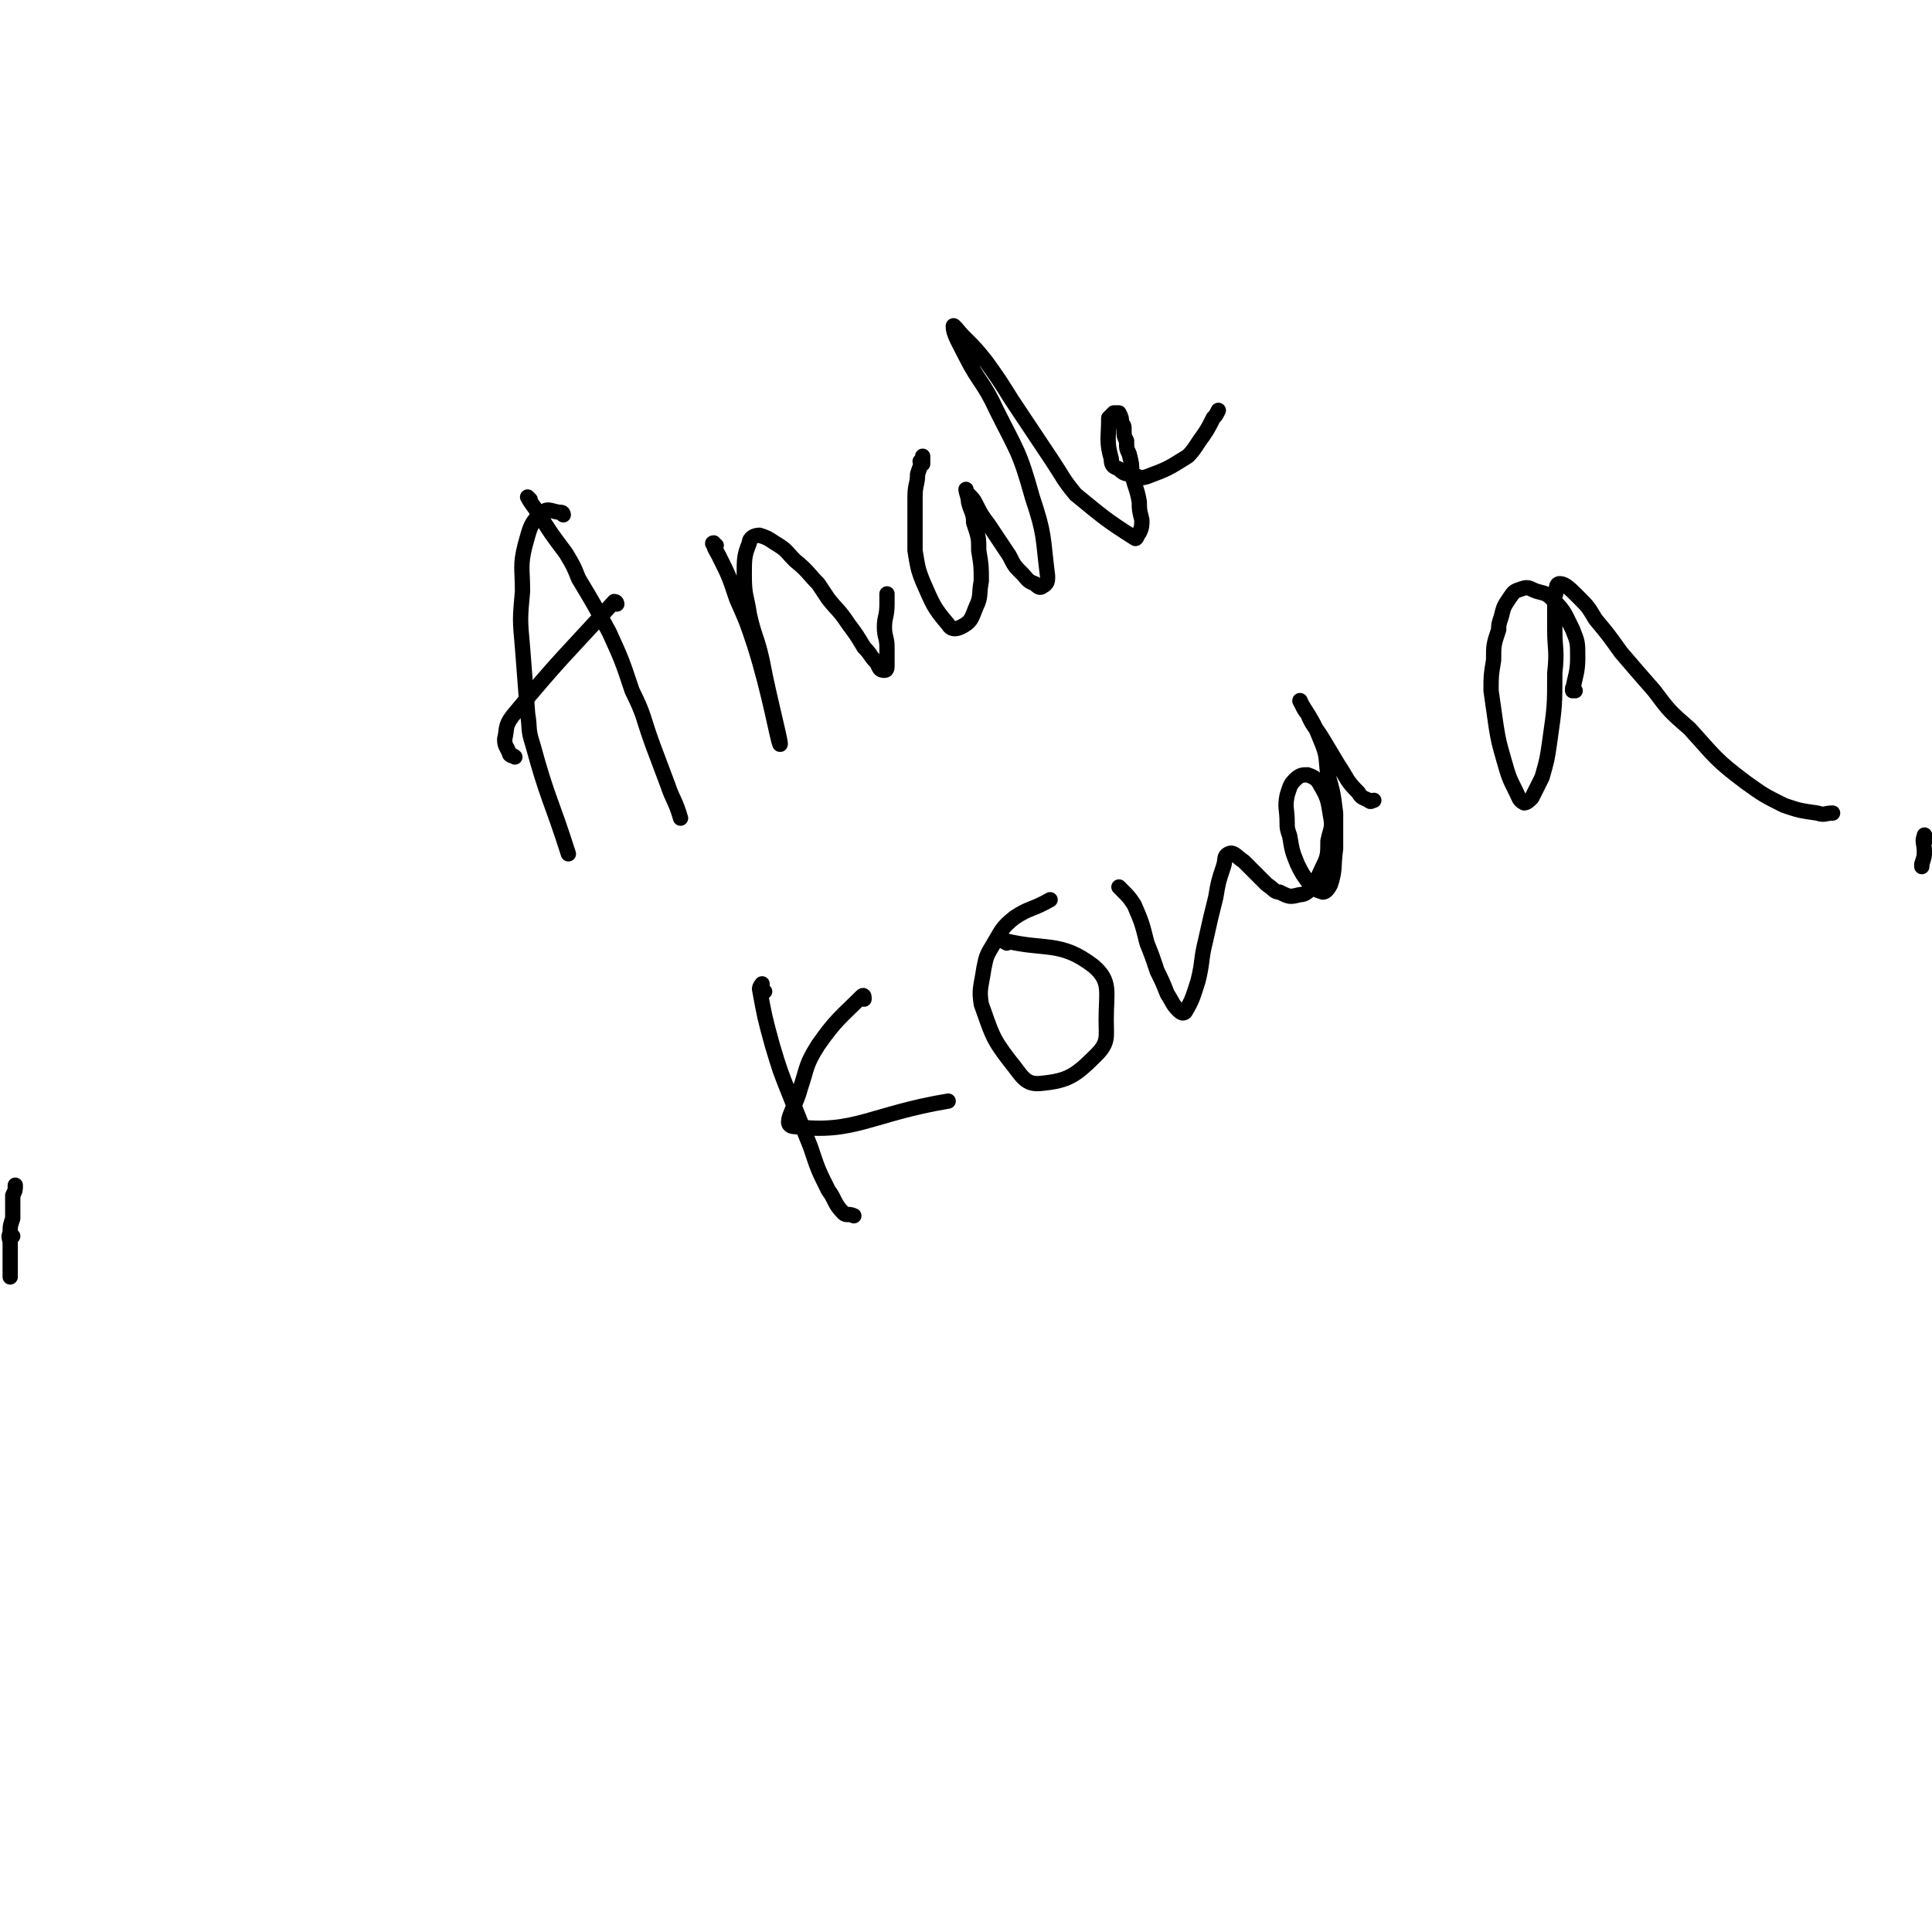 <svg viewBox='0 0 758 758' version='1.1' xmlns='http://www.w3.org/2000/svg' xmlns:xlink='http://www.w3.org/1999/xlink'><g fill='none' stroke='#000000' stroke-width='6' stroke-linecap='round' stroke-linejoin='round'><path d='M208,196c0,0 -1,-1 -1,-1 1,2 2,3 4,6 5,8 5,8 11,16 3,5 3,5 5,10 6,10 6,10 12,21 5,11 5,11 9,23 5,10 4,10 8,21 3,8 3,8 6,16 2,6 3,6 5,13 '/><path d='M221,202c0,0 0,-1 -1,-1 -3,0 -5,-2 -7,0 -5,4 -5,6 -7,13 -2,8 -1,9 -1,18 -1,11 -1,11 0,22 1,13 1,13 2,26 1,6 0,6 2,12 6,22 7,21 14,43 '/><path d='M242,237c0,0 0,-1 -1,-1 -20,22 -21,22 -40,45 -3,4 -2,5 -3,9 0,3 1,3 2,6 1,1 1,0 2,1 '/><path d='M281,214c-1,0 -2,-1 -1,-1 0,2 1,3 2,5 4,8 4,8 7,17 4,9 4,9 7,18 6,19 9,37 10,39 1,1 -4,-17 -7,-33 -2,-9 -3,-9 -5,-18 -1,-7 -2,-7 -2,-15 0,-7 0,-8 2,-13 0,-2 2,-3 4,-3 3,1 3,1 6,3 5,3 4,3 8,7 5,4 5,5 9,9 2,3 2,3 4,6 4,5 4,4 8,10 3,4 3,4 6,9 3,3 2,3 5,6 1,2 1,3 3,3 1,0 1,-1 1,-2 0,-3 0,-4 0,-7 0,-4 -1,-4 -1,-8 0,-4 1,-4 1,-9 0,-2 0,-2 0,-4 '/><path d='M362,182c0,0 -1,-1 -1,-1 0,0 1,1 1,1 0,-1 0,-2 0,-3 0,0 0,1 0,2 -1,2 -1,2 -2,5 0,4 -1,4 -1,9 0,11 0,11 0,21 1,6 1,7 3,12 4,9 4,10 10,17 1,2 3,2 5,1 4,-2 4,-3 6,-8 2,-4 1,-5 2,-10 0,-6 0,-6 -1,-12 0,-5 0,-5 -2,-11 0,-4 -1,-4 -2,-8 0,-2 -1,-4 -1,-5 0,0 0,1 1,2 2,2 2,2 3,4 2,4 2,4 5,8 4,6 4,6 8,12 2,4 2,4 5,7 2,2 2,3 5,4 1,1 2,2 3,1 2,-1 2,-2 2,-4 -2,-16 -1,-16 -6,-31 -5,-18 -6,-18 -14,-34 -5,-11 -7,-11 -12,-21 -3,-6 -5,-9 -5,-12 0,-1 2,2 4,4 5,5 5,5 9,10 5,7 5,7 10,15 8,12 8,12 16,24 4,6 4,7 9,13 11,9 12,10 23,17 1,1 1,-1 2,-2 1,-2 1,-3 1,-5 -1,-4 -1,-4 -1,-7 -1,-6 -2,-6 -3,-12 0,-3 0,-3 -1,-7 -1,-2 -1,-2 -1,-5 -1,-2 -1,-2 -1,-4 0,-2 0,-2 -1,-3 0,-2 0,-2 -1,-4 -1,0 -1,0 -2,0 -1,1 -1,1 -2,2 0,8 -1,9 1,16 0,3 1,3 3,4 2,2 3,2 5,2 3,1 3,2 6,1 8,-3 8,-3 16,-8 3,-3 3,-4 6,-8 2,-3 2,-3 4,-7 1,-1 1,-1 2,-3 '/><path d='M300,389c0,0 -1,-1 -1,-1 -1,-1 0,-2 0,-2 0,0 -1,1 -1,2 2,11 2,11 5,22 3,10 3,10 7,20 4,10 4,10 8,20 3,9 3,9 7,17 3,4 2,5 6,9 1,1 2,0 4,1 '/><path d='M339,392c0,-1 0,-2 -1,-1 -8,8 -10,9 -17,19 -5,8 -4,8 -7,17 -2,8 -8,15 -2,15 23,3 30,-5 60,-10 '/><path d='M395,370c0,0 -2,-1 -1,-1 16,4 22,0 35,10 7,6 5,10 5,21 0,7 1,9 -4,14 -8,8 -11,10 -21,11 -7,1 -8,-3 -13,-9 -7,-9 -7,-11 -11,-22 -1,-6 0,-7 1,-14 1,-5 1,-5 4,-10 3,-5 3,-6 8,-10 6,-4 7,-3 14,-7 '/><path d='M440,349c0,0 -1,-1 -1,-1 0,0 1,1 1,1 3,3 3,3 5,6 3,7 3,7 5,15 2,5 2,5 4,11 2,4 2,4 4,9 2,3 2,4 4,6 1,1 2,2 3,1 3,-5 3,-6 5,-12 2,-8 1,-8 3,-16 2,-9 2,-9 4,-17 1,-6 1,-6 3,-12 1,-3 0,-4 2,-5 2,-1 3,1 6,3 2,2 2,2 5,5 2,2 2,2 4,4 3,2 3,3 5,3 4,2 4,2 8,1 2,0 3,-1 5,-3 2,-3 2,-4 4,-8 2,-4 2,-5 2,-10 1,-5 2,-5 1,-10 -1,-6 -1,-7 -4,-12 -1,-2 -2,-3 -5,-4 -2,0 -3,0 -5,2 -2,2 -2,3 -3,6 -1,5 0,5 0,11 0,2 0,2 1,5 1,6 1,6 3,11 2,4 2,4 5,8 2,2 2,2 5,3 1,0 2,-1 3,-3 2,-6 1,-7 2,-14 0,-7 0,-7 0,-14 -1,-8 -1,-8 -3,-15 -1,-7 0,-7 -3,-14 -3,-8 -6,-11 -8,-15 0,-1 1,3 3,5 2,5 3,5 6,10 3,5 3,5 6,10 4,6 3,6 8,11 1,2 2,2 4,3 1,1 1,0 2,0 '/><path d='M756,329c-1,-1 -1,-2 -1,-1 -1,2 0,3 0,6 0,2 0,2 -1,5 0,0 0,0 0,1 '/><path d='M5,485c-1,-1 -1,-2 -1,-1 -1,1 0,2 0,4 0,2 0,2 0,4 0,1 0,1 0,3 0,2 0,2 0,4 0,1 0,1 0,2 0,0 0,0 0,0 0,-2 0,-2 0,-3 0,-2 0,-2 0,-5 0,-2 0,-2 0,-5 0,-2 0,-2 0,-5 0,-2 0,-2 1,-5 0,-2 0,-2 0,-5 0,-2 0,-2 0,-4 1,-2 1,-2 1,-4 '/><path d='M618,271c0,0 -1,-1 -1,-1 0,0 0,1 0,1 1,-6 2,-7 2,-13 0,-6 0,-6 -2,-11 -3,-6 -3,-7 -7,-11 -3,-3 -3,-3 -7,-4 -3,-1 -3,-2 -6,-1 -3,1 -3,1 -5,4 -2,3 -2,3 -3,7 -1,3 -1,3 -1,5 -2,6 -2,6 -2,12 -1,6 -1,6 -1,12 1,7 1,7 2,14 1,6 1,6 3,13 2,7 2,7 5,13 1,2 1,3 3,4 1,0 2,-1 3,-2 2,-4 2,-4 4,-8 2,-7 2,-7 3,-14 2,-14 2,-14 2,-27 1,-9 0,-9 0,-17 0,-7 0,-7 0,-13 1,-2 0,-5 2,-5 2,0 4,2 7,5 4,4 4,4 7,9 5,6 5,6 10,13 6,7 6,7 13,15 6,8 6,8 14,15 10,11 10,12 22,21 7,5 7,5 15,9 6,2 6,2 13,3 3,1 3,0 6,0 '/></g>
</svg>